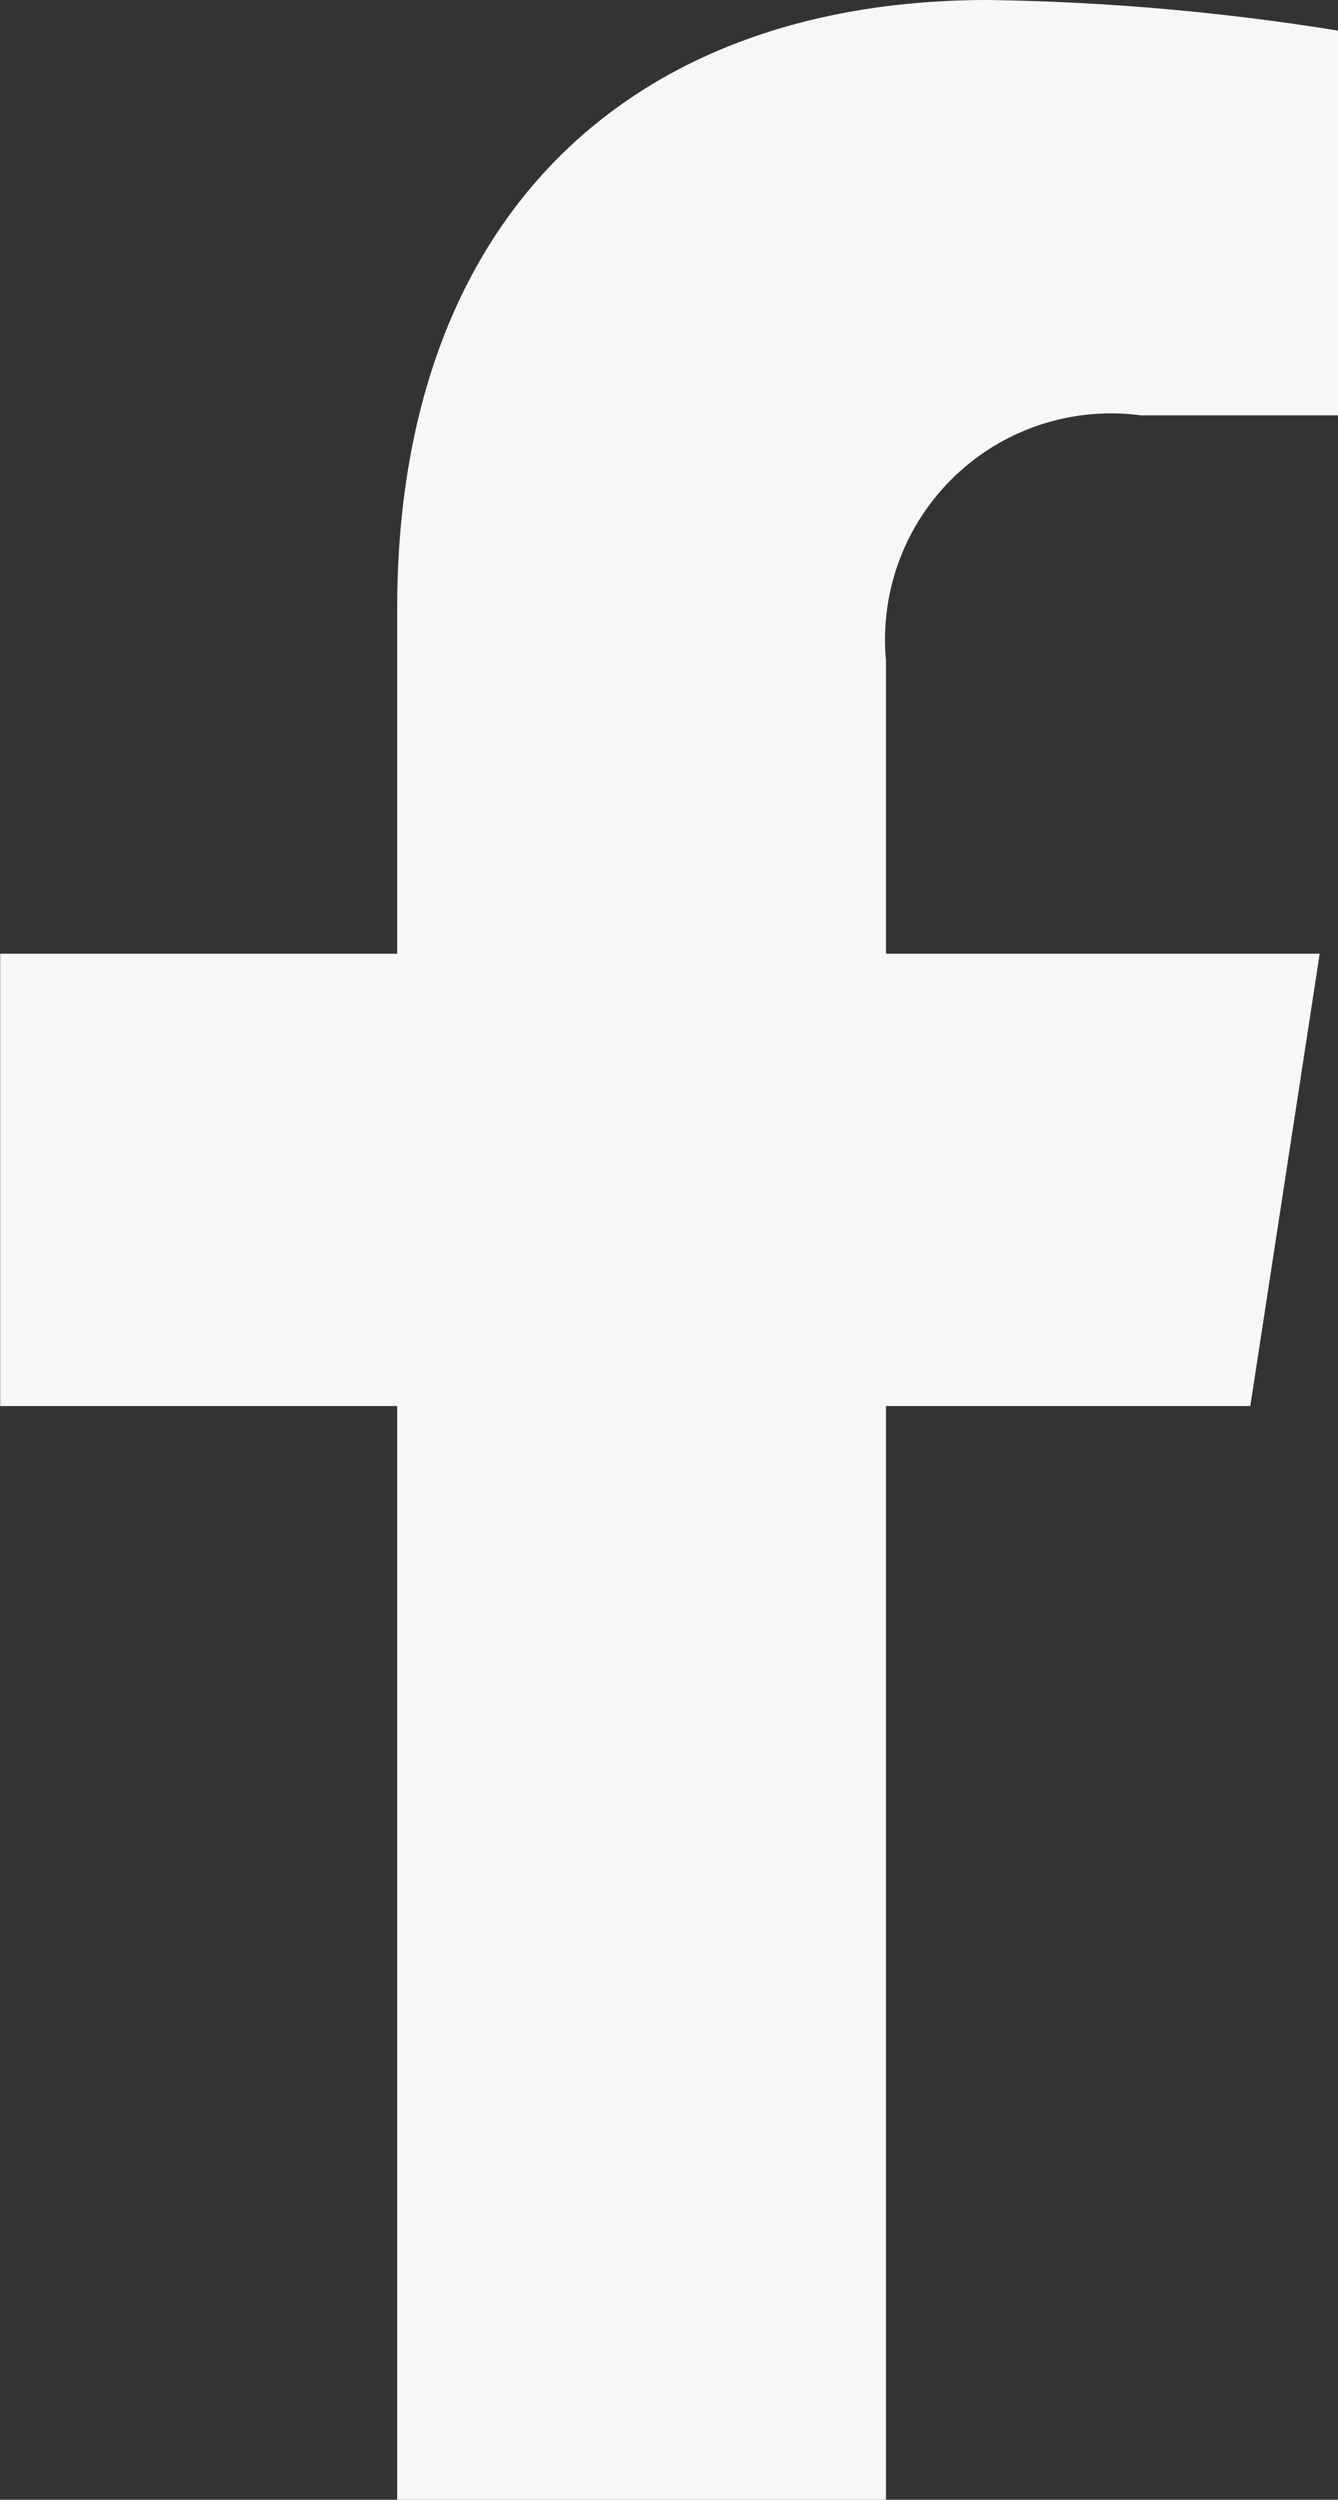 <svg xmlns="http://www.w3.org/2000/svg" width="14.829" height="27.686" viewBox="0 0 14.829 27.686">
  <rect x="0" y="0" width="14.829" height="27.686" fill="#333333" stroke="none"/>
  <path id="Icon_awesome-facebook-f" data-name="Icon awesome-facebook-f" d="M15.466,15.573l.769-5.01H11.428V7.311A2.505,2.505,0,0,1,14.252,4.6h2.186V.339A26.656,26.656,0,0,0,12.558,0C8.6,0,6.011,2.4,6.011,6.744v3.819h-4.4v5.01h4.4V27.686h5.417V15.573Z" transform="translate(-1.609)" fill="#f7f7f8"/>
</svg>
